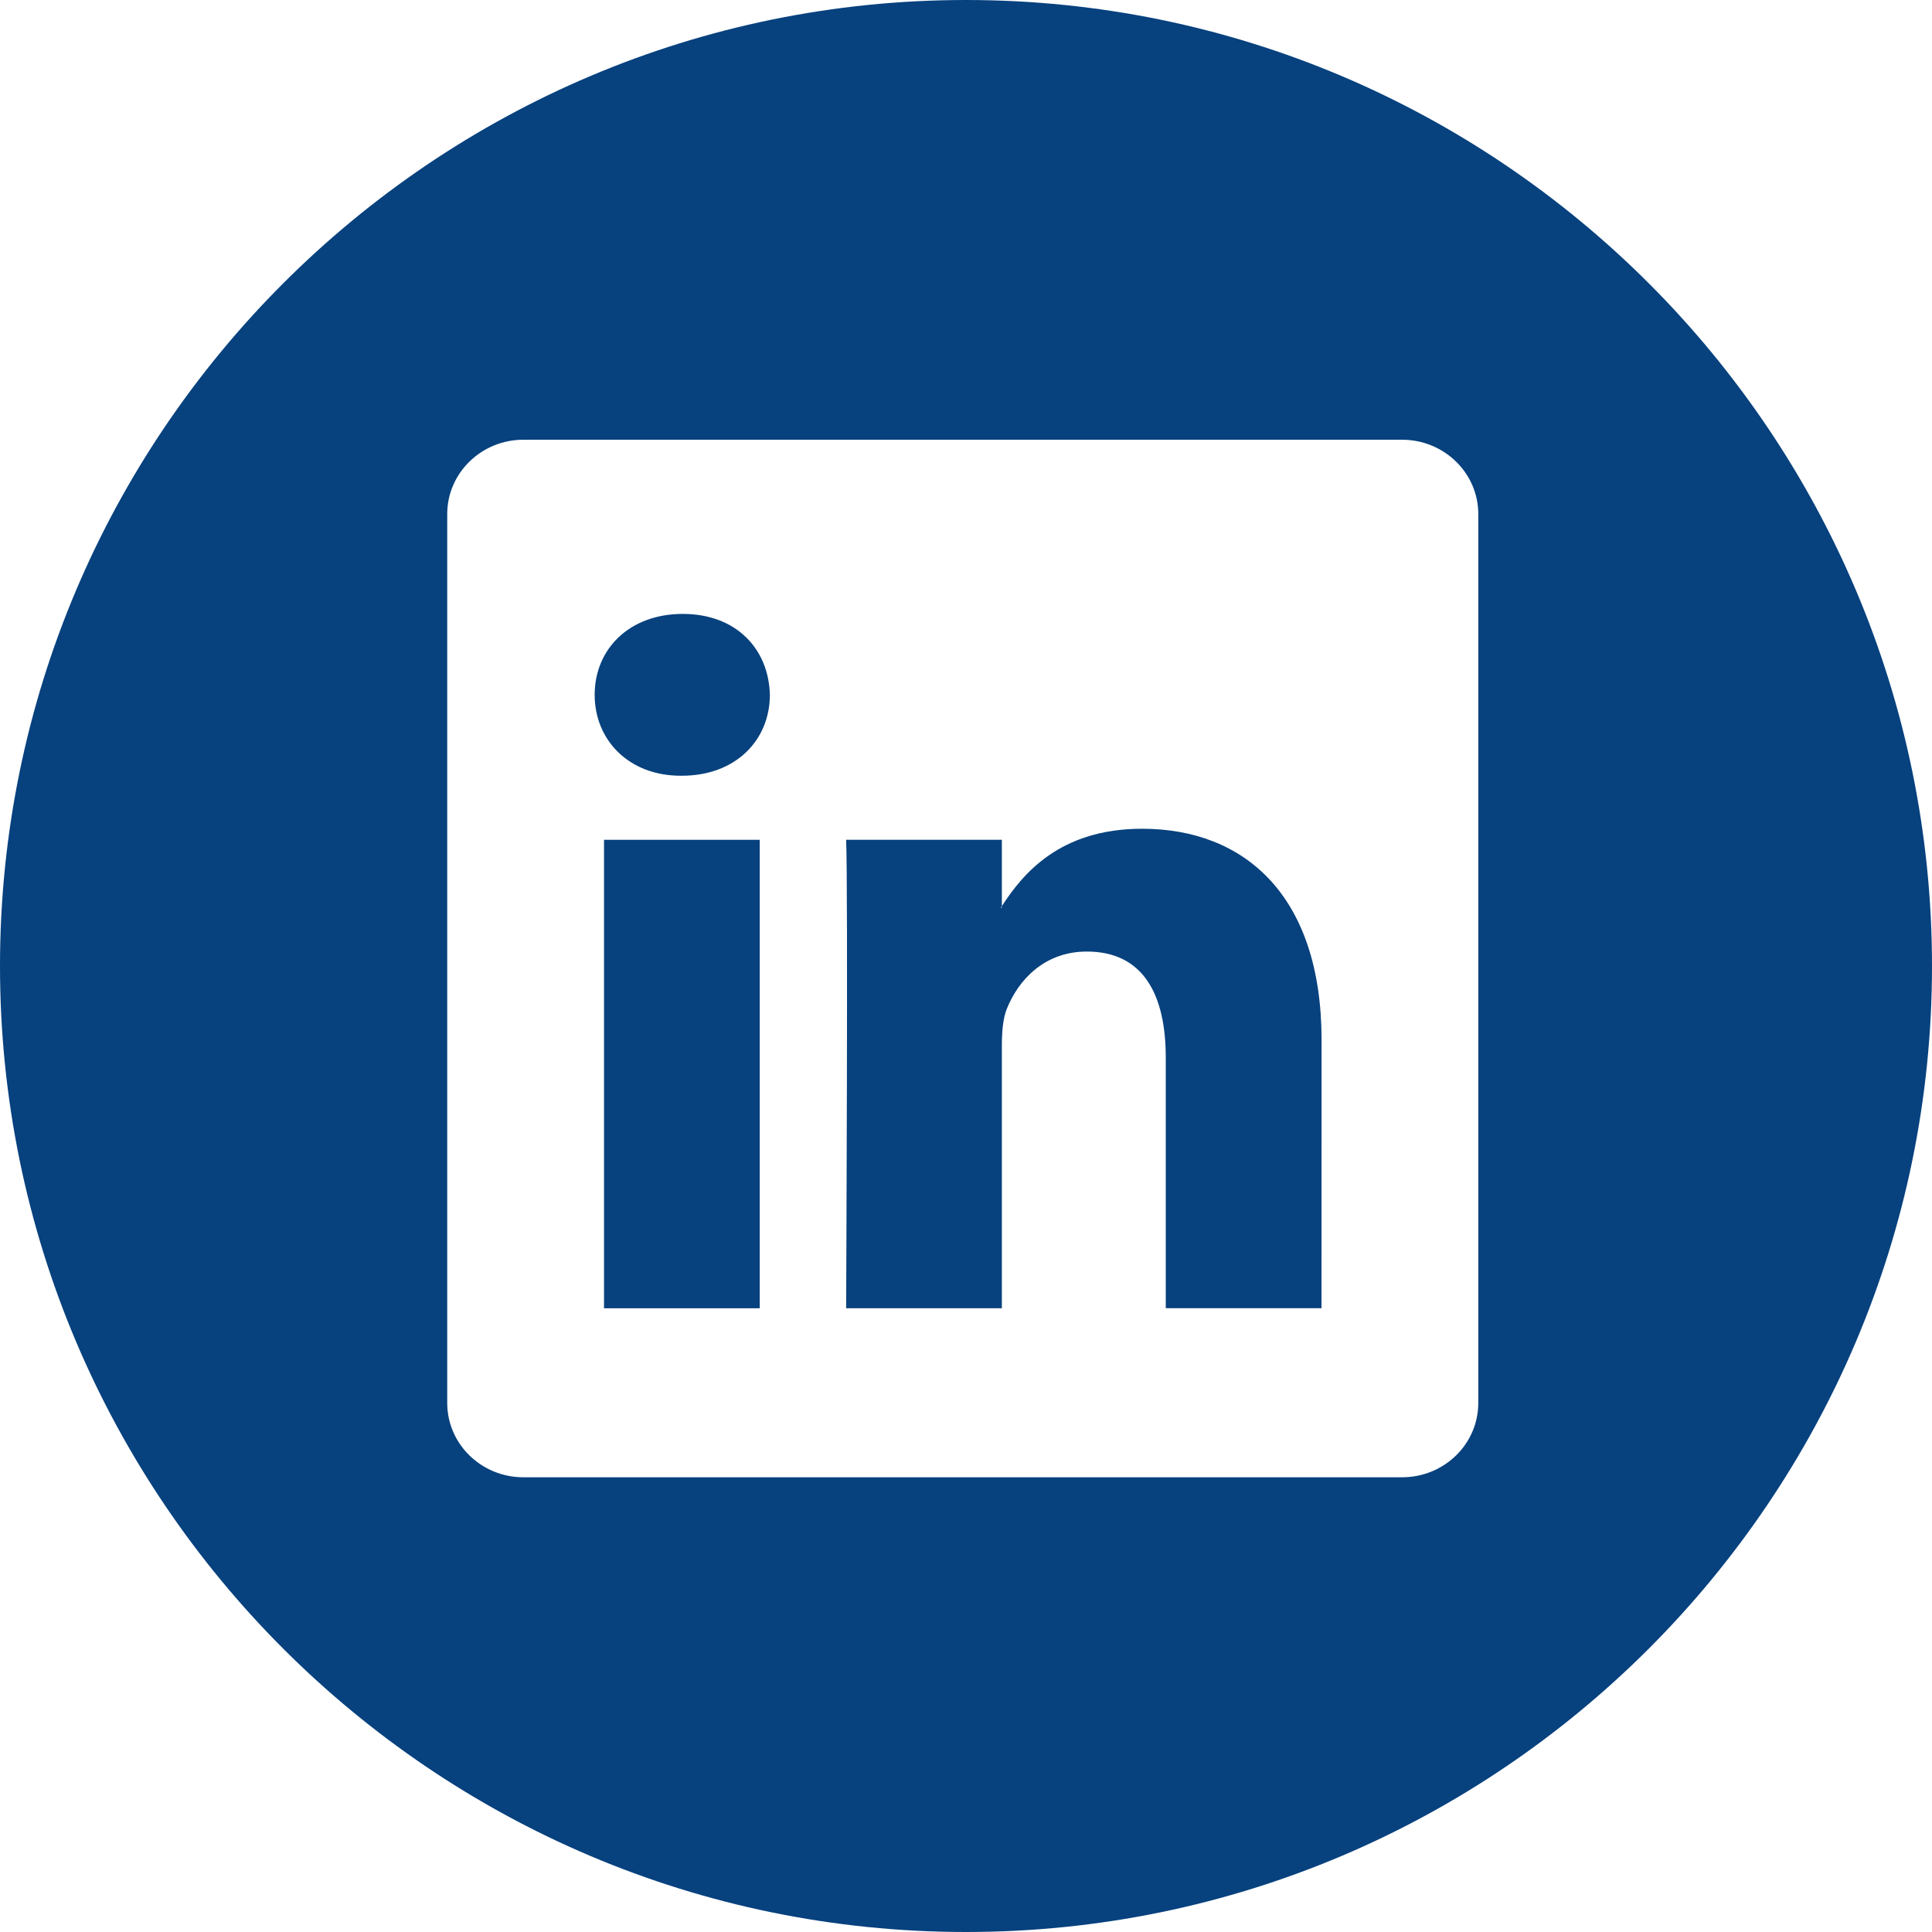 <svg width="25" height="25" viewBox="0 0 25 25" fill="none" xmlns="http://www.w3.org/2000/svg">
<g clip-path="url(#clip0_738_196)">
<path d="M14.779 10.724C13.709 10.724 13.232 11.312 12.964 11.725V10.867H10.949C10.975 11.435 10.949 16.929 10.949 16.929H12.964V13.542C12.964 13.361 12.976 13.18 13.03 13.05C13.176 12.688 13.508 12.313 14.064 12.313C14.793 12.313 15.085 12.869 15.085 13.684V16.928H17.1L17.101 13.451C17.099 11.59 16.105 10.724 14.779 10.724ZM12.963 11.746H12.95C12.954 11.739 12.96 11.732 12.963 11.725V11.746Z" fill="#07417E"/>
<path d="M7.816 10.867H9.831V16.929H7.816V10.867Z" fill="#07417E"/>
<path d="M12.5 0C5.608 0 0 5.608 0 12.5C0 19.392 5.608 25 12.5 25C19.392 25 25 19.392 25 12.5C25 5.608 19.393 0 12.5 0ZM19.129 18.154C19.129 18.686 18.688 19.116 18.142 19.116H6.773C6.229 19.116 5.787 18.686 5.787 18.154V6.652C5.787 6.121 6.229 5.69 6.773 5.69H18.142C18.687 5.69 19.129 6.121 19.129 6.652V18.154Z" fill="#07417E"/>
<path d="M8.835 7.944C8.146 7.944 7.695 8.396 7.695 8.991C7.695 9.573 8.133 10.038 8.809 10.038H8.822C9.525 10.038 9.962 9.573 9.962 8.991C9.948 8.396 9.525 7.944 8.835 7.944Z" fill="#07417E"/>
</g>
<defs>
<clipPath id="clip0_738_196">
<rect width="25" height="25" fill="white"/>
</clipPath>
</defs>
</svg>
